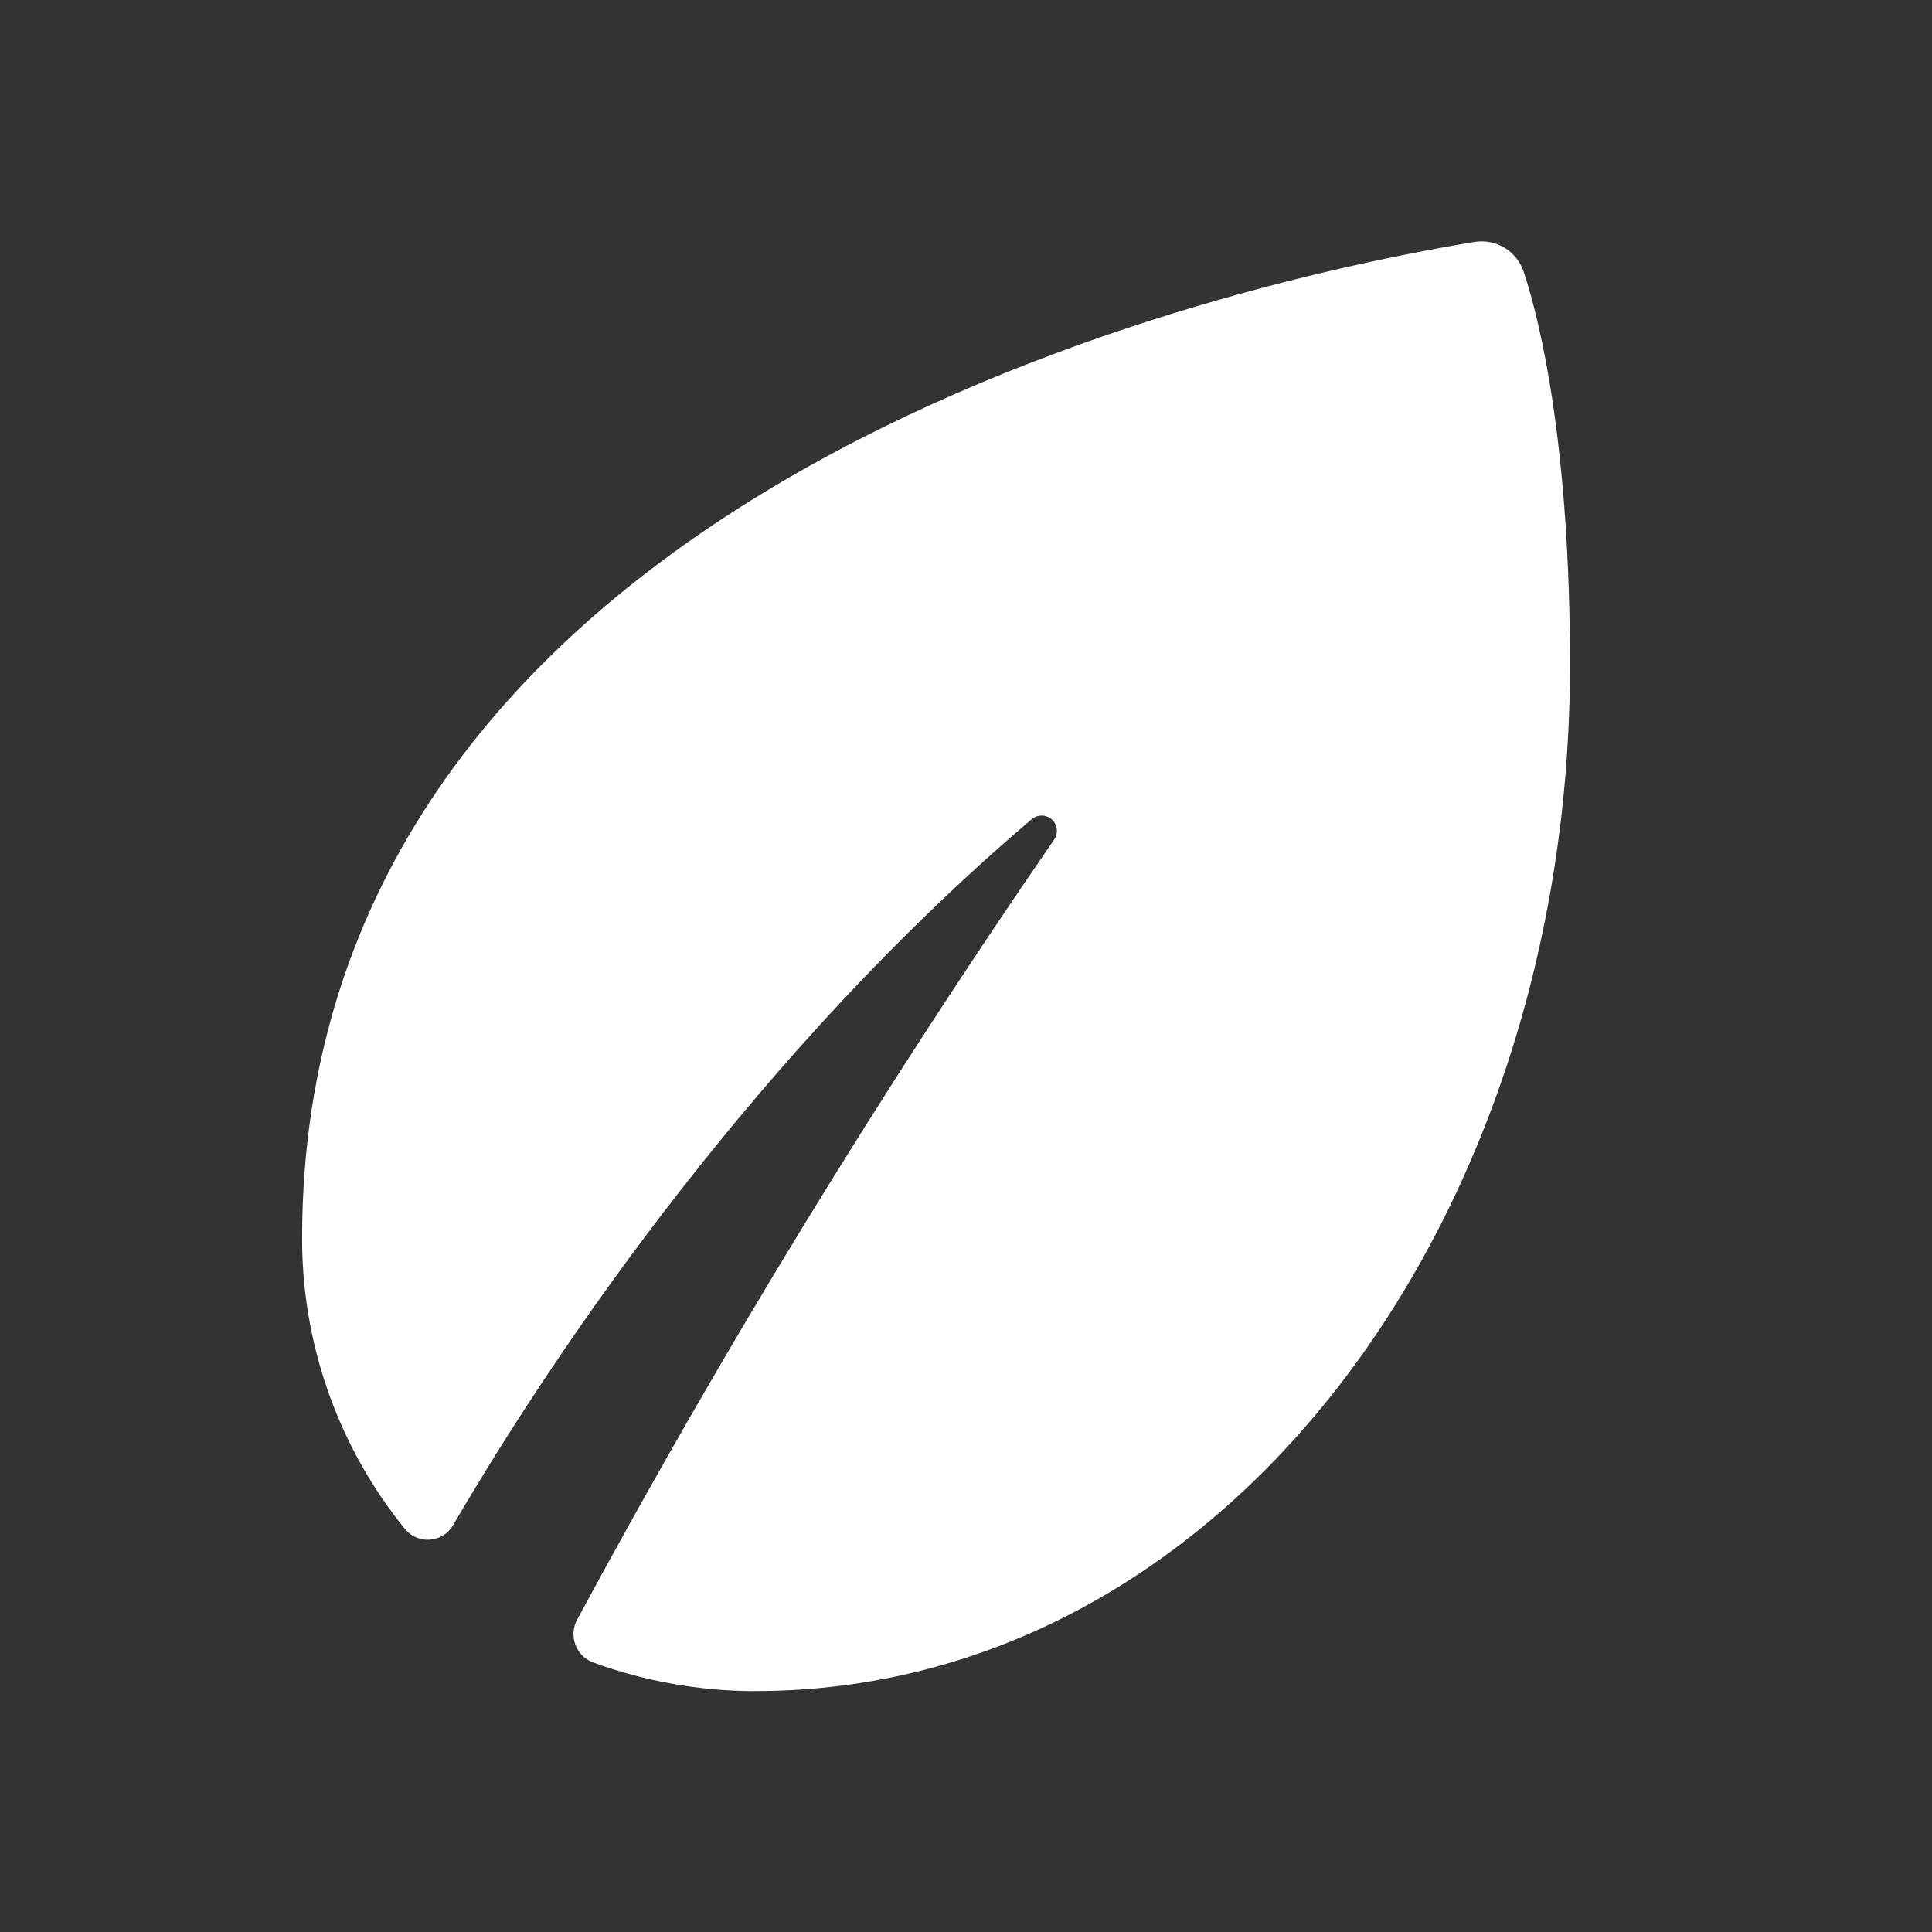 <?xml version="1.0" encoding="UTF-8"?><svg version="1.1" viewBox="0 0 64 64" xmlns="http://www.w3.org/2000/svg" xmlns:xlink="http://www.w3.org/1999/xlink"><rect x="0" y="0" width="64" height="64" fill="#333333" stroke="none"/><!--Generated by IJSVG (https://github.com/iconjar/IJSVG)--><path d="M25.01,56.021l-5.4421e-07,-4.69271e-10c-1.822,-0.002 -3.631,-0.321 -5.344,-0.943l5.87544e-08,2.08346e-08c-0.523,-0.185 -0.796,-0.759 -0.611,-1.282c0.015,-0.044 0.034,-0.086 0.055,-0.127l9.66354e-06,-1.79211e-05c4.798,-8.898 10.076,-17.53 15.81,-25.856l-1.15772e-08,1.65492e-08c0.16,-0.229 0.104,-0.544 -0.125,-0.705c-0.185,-0.129 -0.433,-0.121 -0.608,0.021c-8.96,7.608 -15.628,17.309 -19.174,23.388l1.39092e-08,-2.41793e-08c-0.268,0.467 -0.864,0.627 -1.331,0.359c-0.106,-0.061 -0.199,-0.141 -0.275,-0.236l-5.9848e-07,-7.38809e-07c-2.204,-2.721 -3.405,-6.118 -3.399,-9.62c0,-23.658 27.755,-31.165 38.828,-33.005l-1.16973e-07,1.93845e-08c0.721,-0.119 1.421,0.308 1.643,1.004c0.591,1.791 1.529,5.907 1.529,13c8.89935e-05,18.501 -11.51,34 -27,34Z" fill="#fff" fill-rule="evenodd"></path></svg>